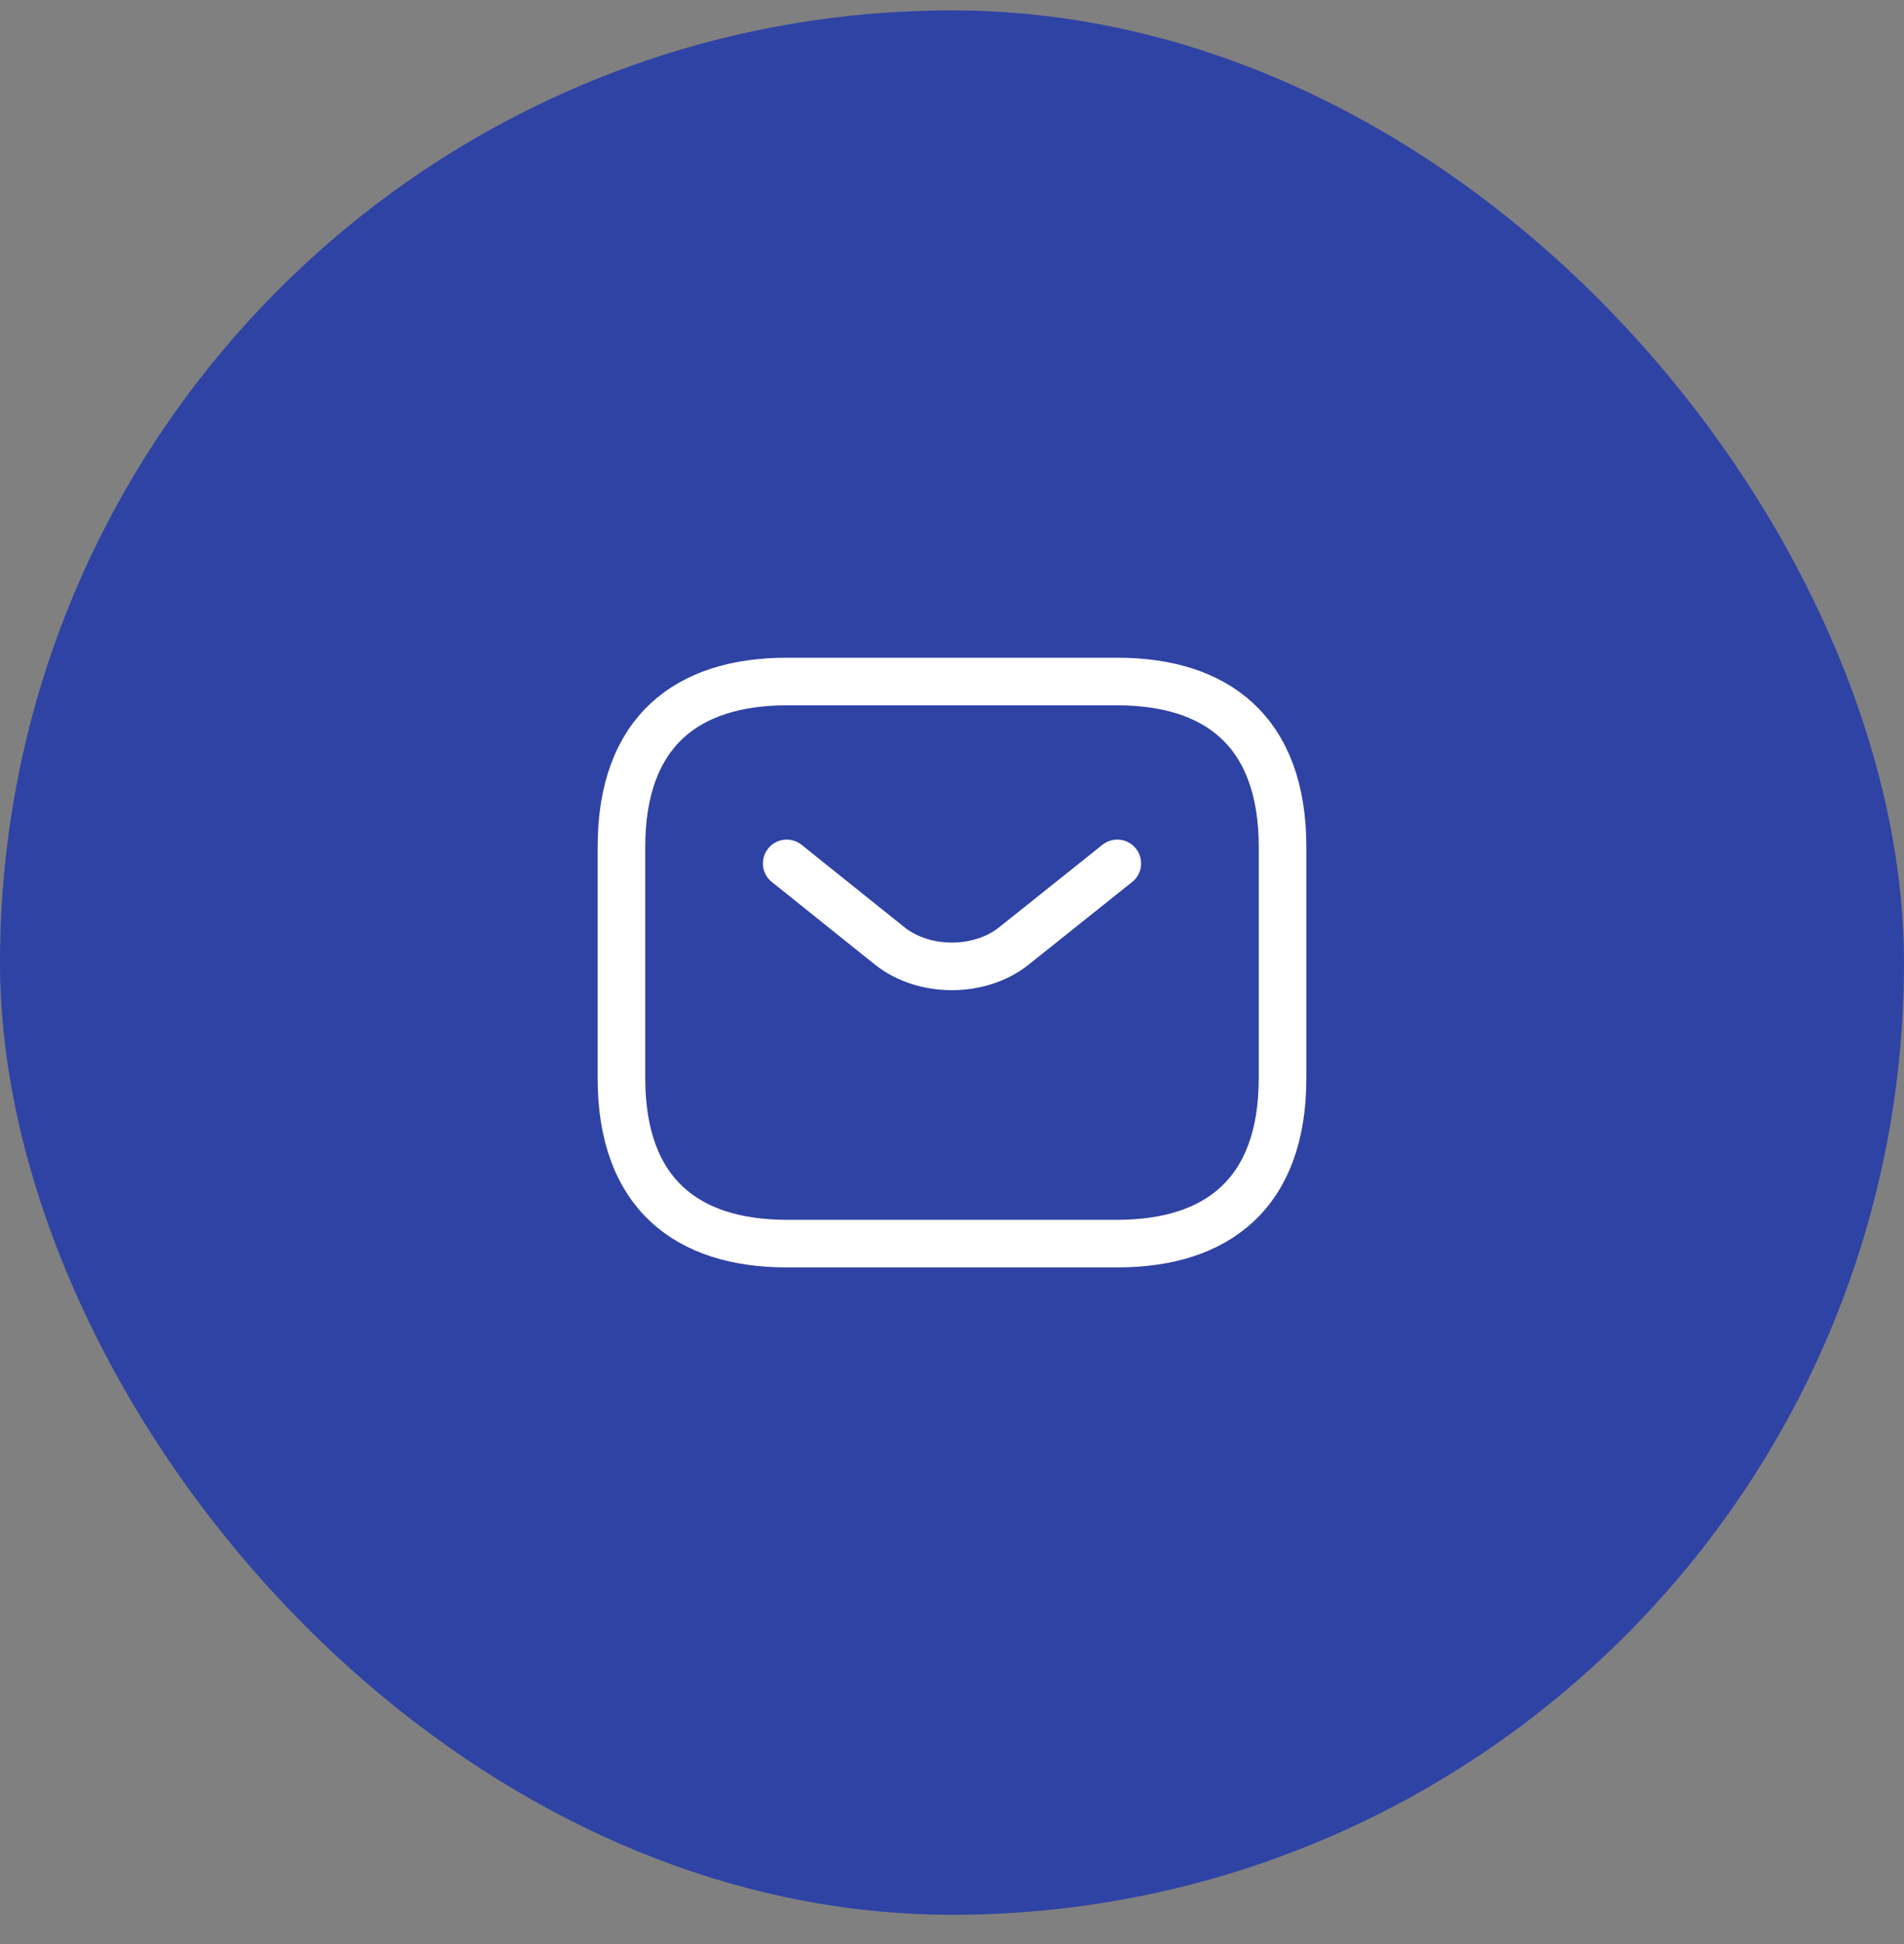 <svg width="48" height="49" viewBox="0 0 48 49" fill="none" xmlns="http://www.w3.org/2000/svg">
<rect x="0" y="0" width="48" height="49" fill="#808080" stroke="none"/>
<rect y="0.262" width="48" height="48" rx="24" fill="#2F43A5"/>
<path d="M28.167 31.345H19.833C17.333 31.345 15.667 30.095 15.667 27.178V21.345C15.667 18.428 17.333 17.178 19.833 17.178H28.167C30.667 17.178 32.333 18.428 32.333 21.345V27.178C32.333 30.095 30.667 31.345 28.167 31.345Z" stroke="white" stroke-width="1.2" stroke-miterlimit="10" stroke-linecap="round" stroke-linejoin="round"/>
<path d="M28.167 21.762L25.558 23.845C24.7 24.528 23.292 24.528 22.433 23.845L19.833 21.762" stroke="white" stroke-width="1.2" stroke-miterlimit="10" stroke-linecap="round" stroke-linejoin="round"/>
</svg>
